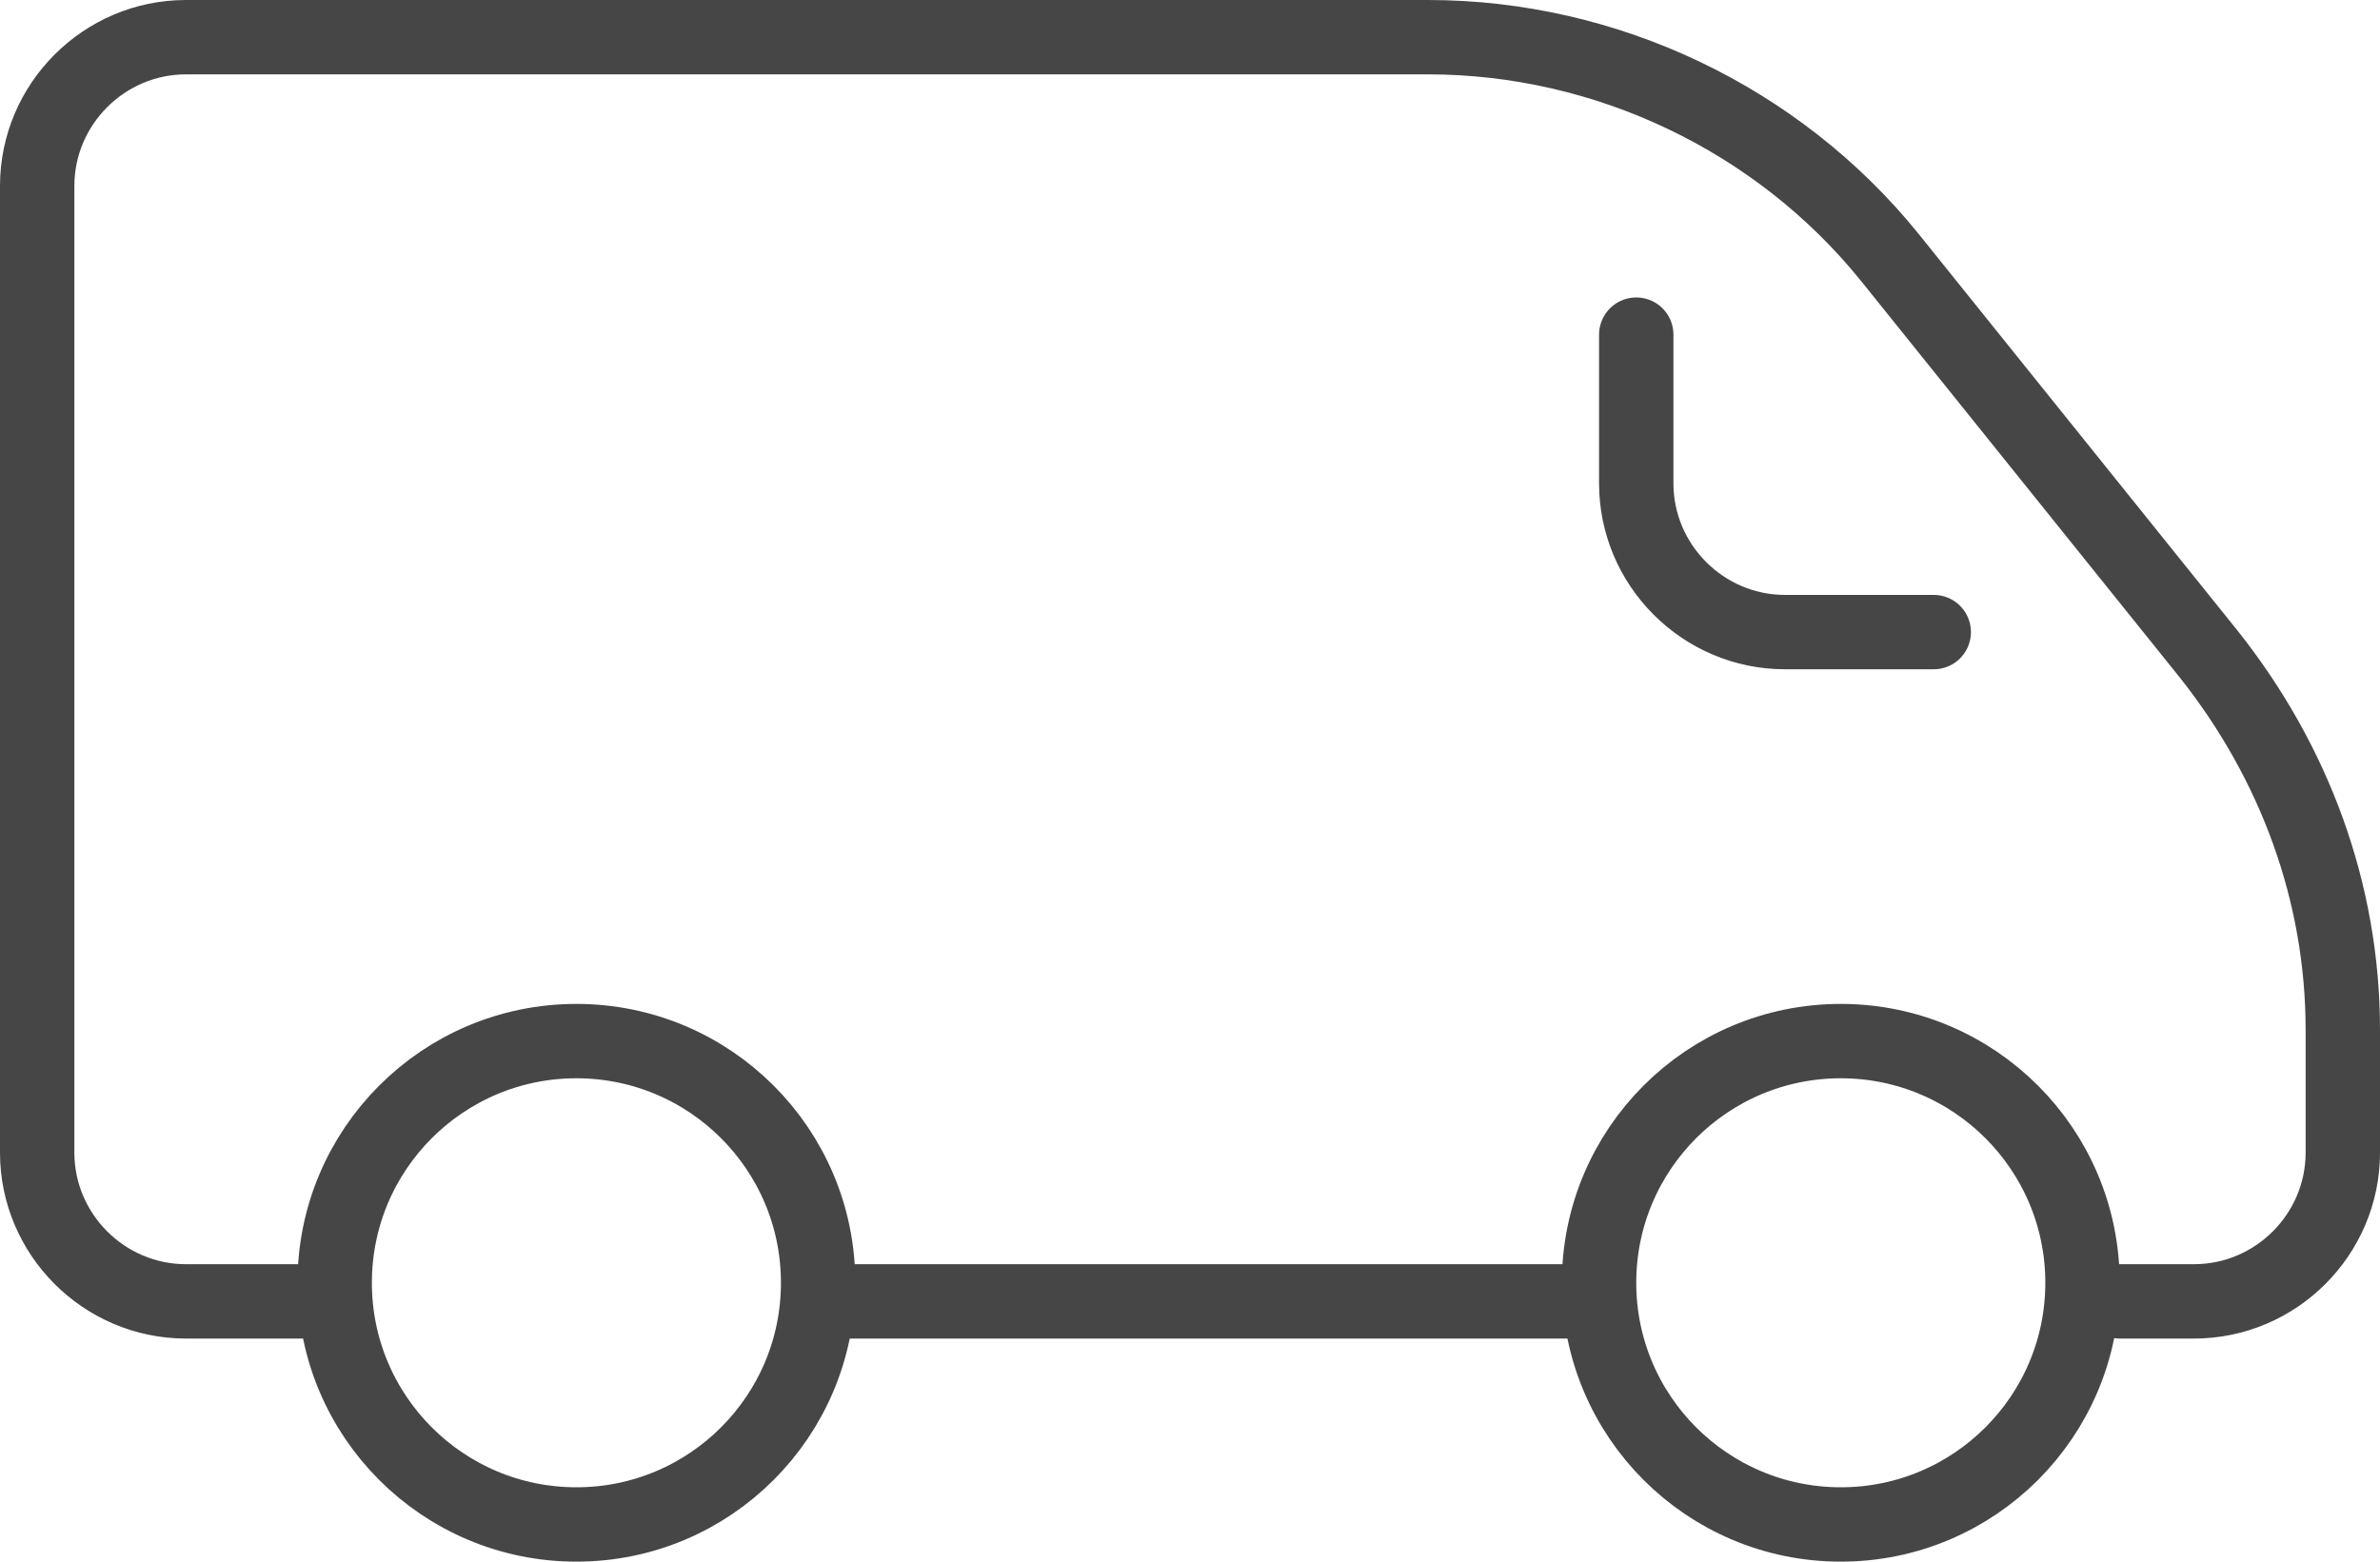 <?xml version="1.0" encoding="utf-8"?>
<!-- Generator: Adobe Illustrator 22.1.0, SVG Export Plug-In . SVG Version: 6.00 Build 0)  -->
<svg version="1.1" id="Capa_1" xmlns="http://www.w3.org/2000/svg" xmlns:xlink="http://www.w3.org/1999/xlink" x="0px" y="0px"
	 viewBox="0 0 64 42" style="enable-background:new 0 0 64 42;" xml:space="preserve">
<style type="text/css">
	.st0{fill:none;stroke:#464646;stroke-width:2;stroke-linecap:round;stroke-linejoin:round;stroke-miterlimit:10;}
</style>
<g>
	<circle class="st0" cx="49.5" cy="34.5" r="6.5"/>
	<circle class="st0" cx="15.5" cy="34.5" r="6.5"/>
	<path class="st0" d="M44,9v4c0,2.2,1.8,4,4,4h4"/>
	<path class="st0" d="M57,35h2c2.2,0,4-1.8,4-4v-3.3c0-3.7-1.3-7.2-3.6-10.1L50.8,6.9C47.8,3.2,43.2,1,38.4,1H5C2.8,1,1,2.8,1,5v26
		c0,2.2,1.8,4,4,4h4"/>
	<line class="st0" x1="22" y1="35" x2="43" y2="35"/>
</g>
</svg>
